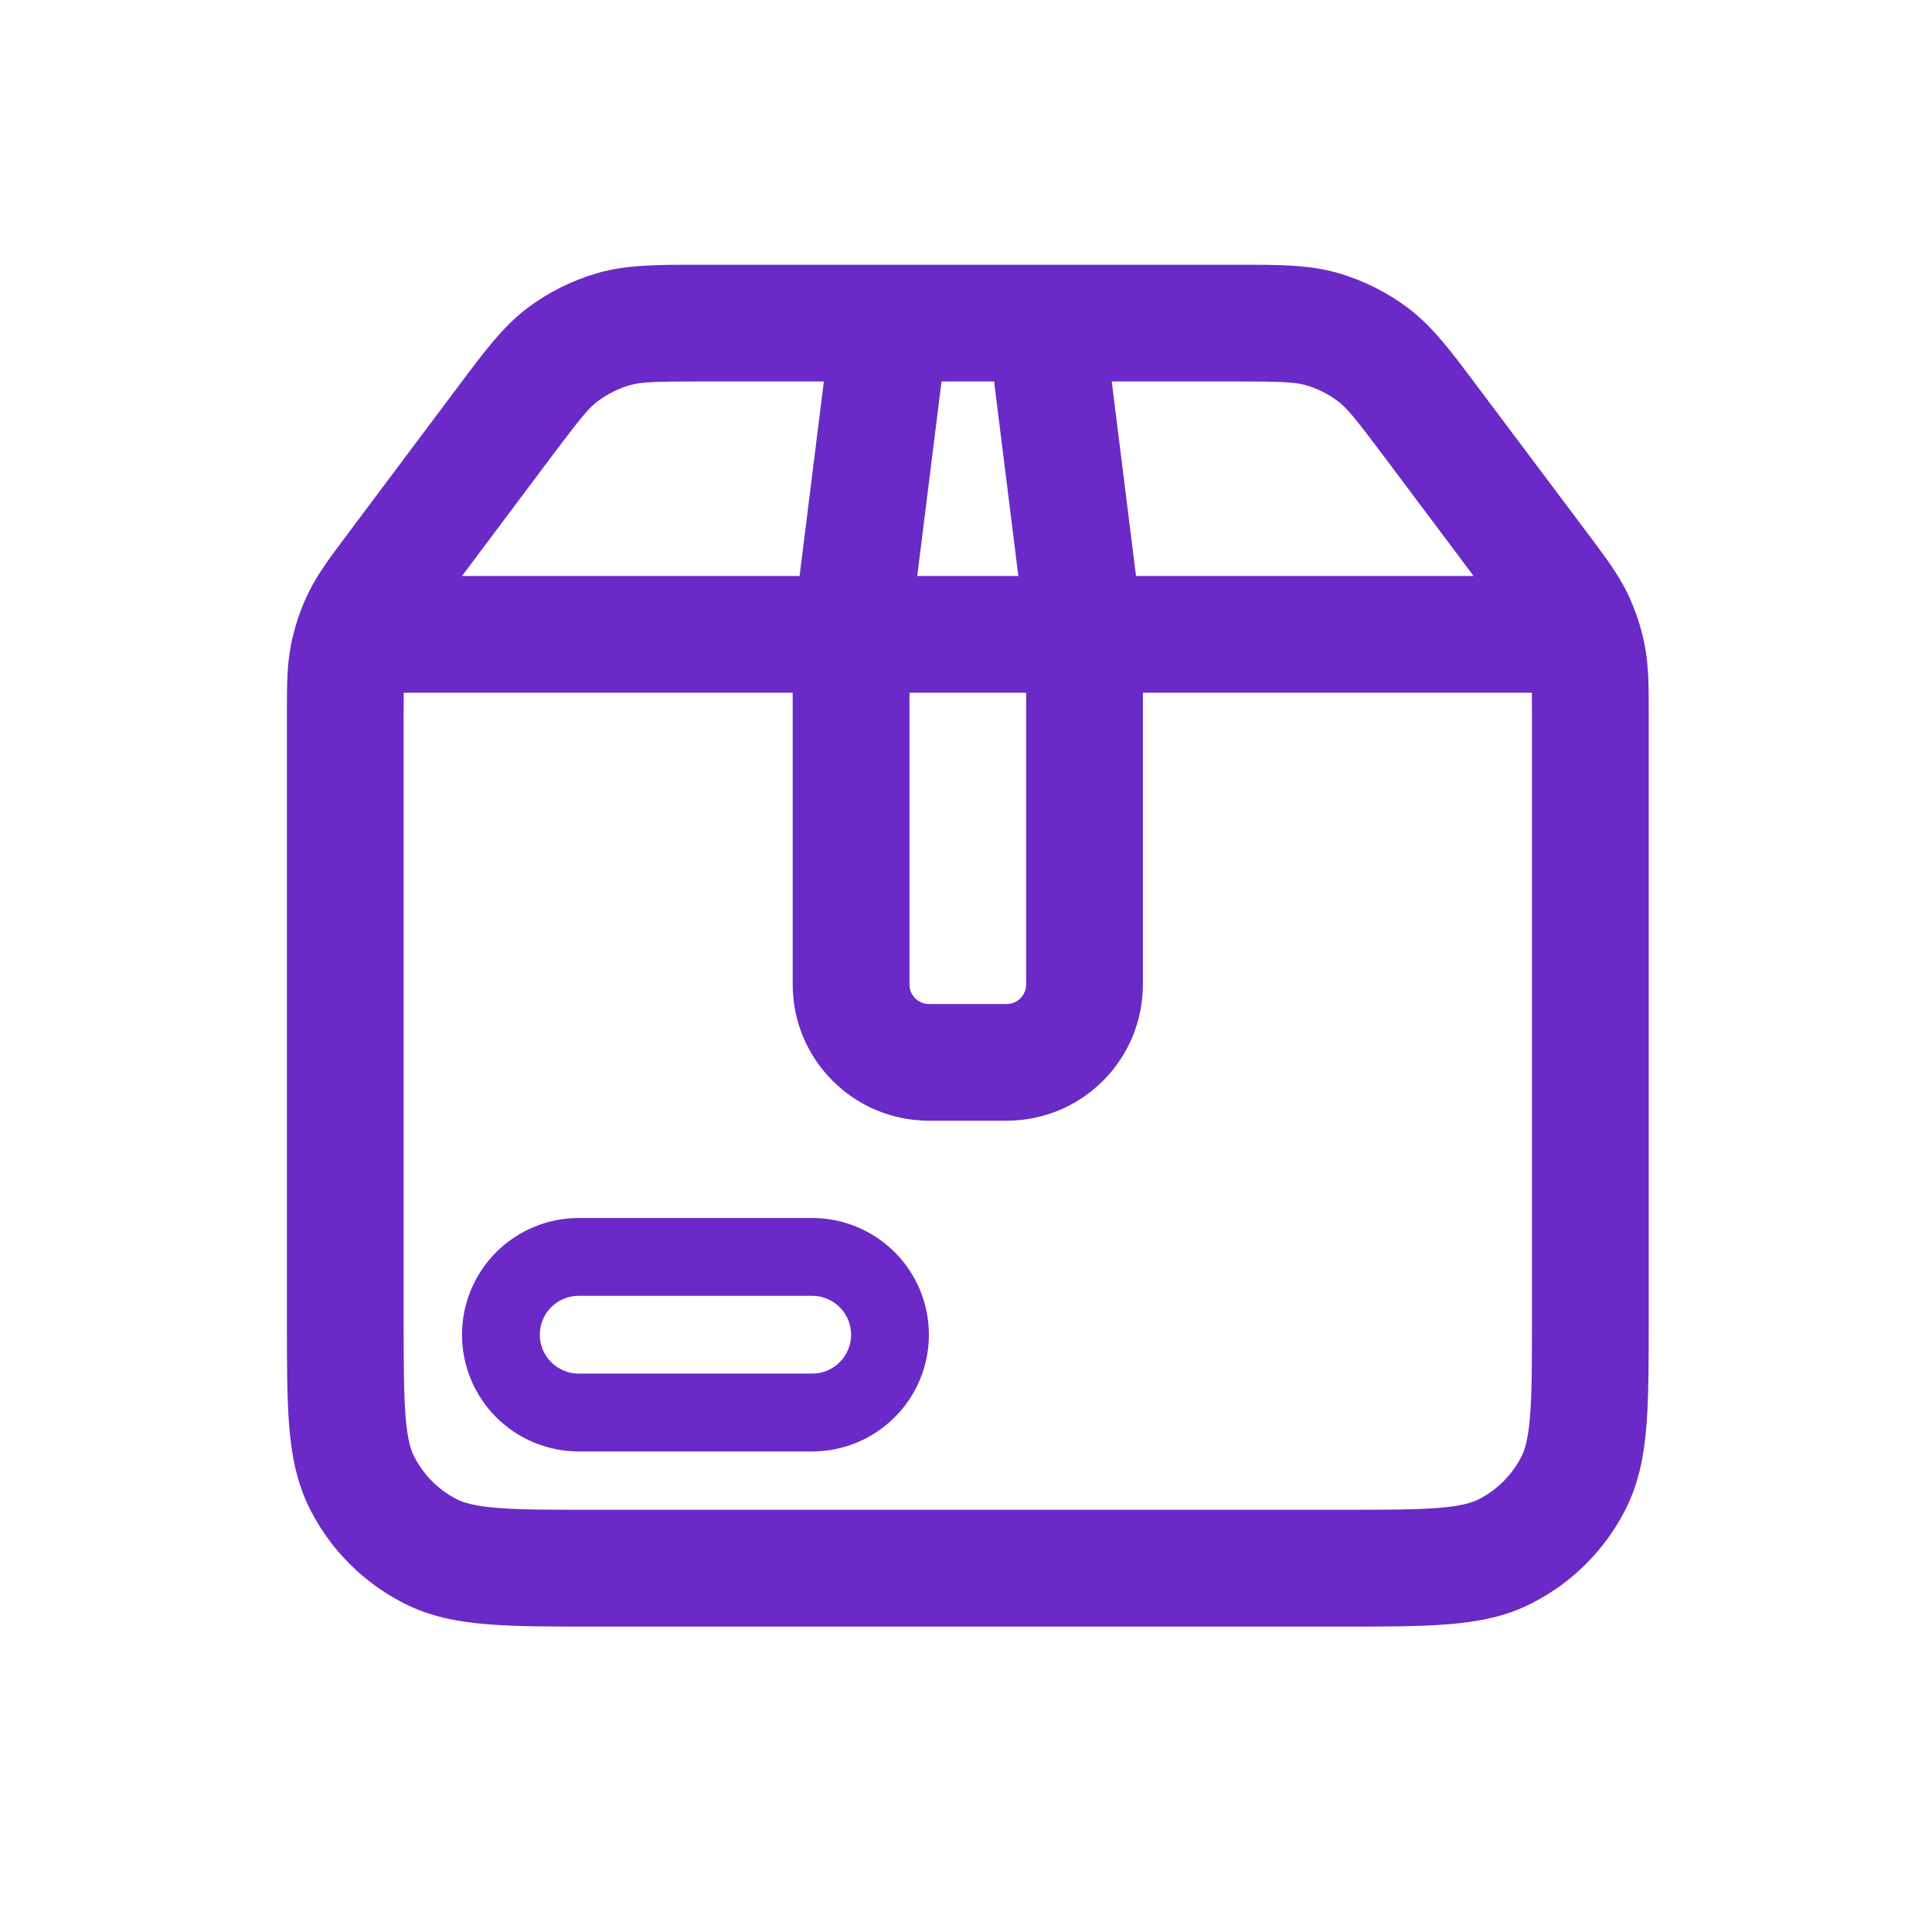 <svg width="30" height="30" viewBox="0 0 30 30" fill="none" xmlns="http://www.w3.org/2000/svg">
<path d="M12.611 18.913H8.986C8.506 18.913 8.045 19.104 7.705 19.444C7.365 19.784 7.174 20.245 7.174 20.725C7.174 21.206 7.365 21.667 7.705 22.007C8.045 22.347 8.506 22.538 8.986 22.538H12.611C13.092 22.538 13.553 22.347 13.893 22.007C14.233 21.667 14.424 21.206 14.424 20.725C14.424 20.245 14.233 19.784 13.893 19.444C13.553 19.104 13.092 18.913 12.611 18.913ZM8.382 20.725C8.382 20.565 8.446 20.411 8.559 20.298C8.672 20.185 8.826 20.121 8.986 20.121H12.611C12.772 20.121 12.925 20.185 13.039 20.298C13.152 20.411 13.216 20.565 13.216 20.725C13.216 20.886 13.152 21.039 13.039 21.152C12.925 21.266 12.772 21.329 12.611 21.329H8.986C8.826 21.329 8.672 21.266 8.559 21.152C8.446 21.039 8.382 20.886 8.382 20.725Z" fill="#6B29C7"/>
<path d="M10.813 4.111C10.209 4.111 9.732 4.111 9.282 4.239C8.887 4.353 8.515 4.538 8.186 4.786C7.813 5.069 7.528 5.451 7.165 5.934L5.367 8.333C5.121 8.661 4.928 8.919 4.787 9.21C4.663 9.467 4.572 9.739 4.517 10.019C4.455 10.337 4.455 10.66 4.455 11.071V20.522C4.455 21.168 4.455 21.706 4.491 22.146C4.528 22.605 4.61 23.036 4.818 23.443C5.136 24.068 5.645 24.577 6.27 24.895C6.677 25.103 7.107 25.185 7.567 25.221C8.008 25.258 8.545 25.258 9.192 25.258H20.864C21.511 25.258 22.048 25.258 22.489 25.221C22.949 25.185 23.379 25.103 23.786 24.895C24.411 24.577 24.92 24.069 25.238 23.444C25.446 23.036 25.528 22.605 25.565 22.146C25.601 21.706 25.601 21.168 25.601 20.522V11.068C25.601 10.659 25.601 10.336 25.539 10.018C25.484 9.738 25.393 9.466 25.27 9.209C25.128 8.919 24.935 8.66 24.689 8.331L22.891 5.935C22.528 5.451 22.243 5.069 21.87 4.787C21.541 4.539 21.169 4.353 20.774 4.239C20.324 4.109 19.848 4.111 19.243 4.111H10.813ZM15.436 5.923L15.813 8.944H14.243L14.62 5.923H15.436ZM10.92 5.923H12.793L12.416 8.944H7.174L8.551 7.107C9.008 6.498 9.137 6.34 9.281 6.23C9.431 6.118 9.6 6.034 9.78 5.981C9.954 5.932 10.158 5.923 10.92 5.923ZM6.269 10.757H12.309V15.288C12.309 16.455 13.257 17.402 14.424 17.402H15.632C16.193 17.402 16.731 17.18 17.127 16.783C17.524 16.386 17.747 15.849 17.747 15.288V10.757H23.787L23.788 11.139V20.484C23.788 21.175 23.788 21.64 23.758 21.996C23.73 22.344 23.68 22.51 23.624 22.619C23.479 22.903 23.248 23.135 22.963 23.28C22.854 23.335 22.689 23.386 22.342 23.414C21.984 23.443 21.52 23.444 20.828 23.444H9.228C8.537 23.444 8.072 23.444 7.715 23.414C7.367 23.386 7.202 23.335 7.093 23.28C6.808 23.135 6.577 22.903 6.432 22.619C6.376 22.51 6.326 22.344 6.298 21.996C6.269 21.64 6.268 21.175 6.268 20.484V11.139L6.269 10.757ZM14.122 10.757H15.934V15.288C15.934 15.368 15.902 15.445 15.846 15.501C15.789 15.558 15.712 15.59 15.632 15.59H14.424C14.344 15.59 14.267 15.558 14.21 15.501C14.154 15.445 14.122 15.368 14.122 15.288V10.757ZM22.882 8.944H17.64L17.263 5.923H19.136C19.898 5.923 20.102 5.932 20.276 5.981C20.459 6.034 20.625 6.117 20.775 6.23C20.92 6.34 21.048 6.498 21.505 7.107L22.882 8.944Z" fill="#6B29C7"/>
</svg>
